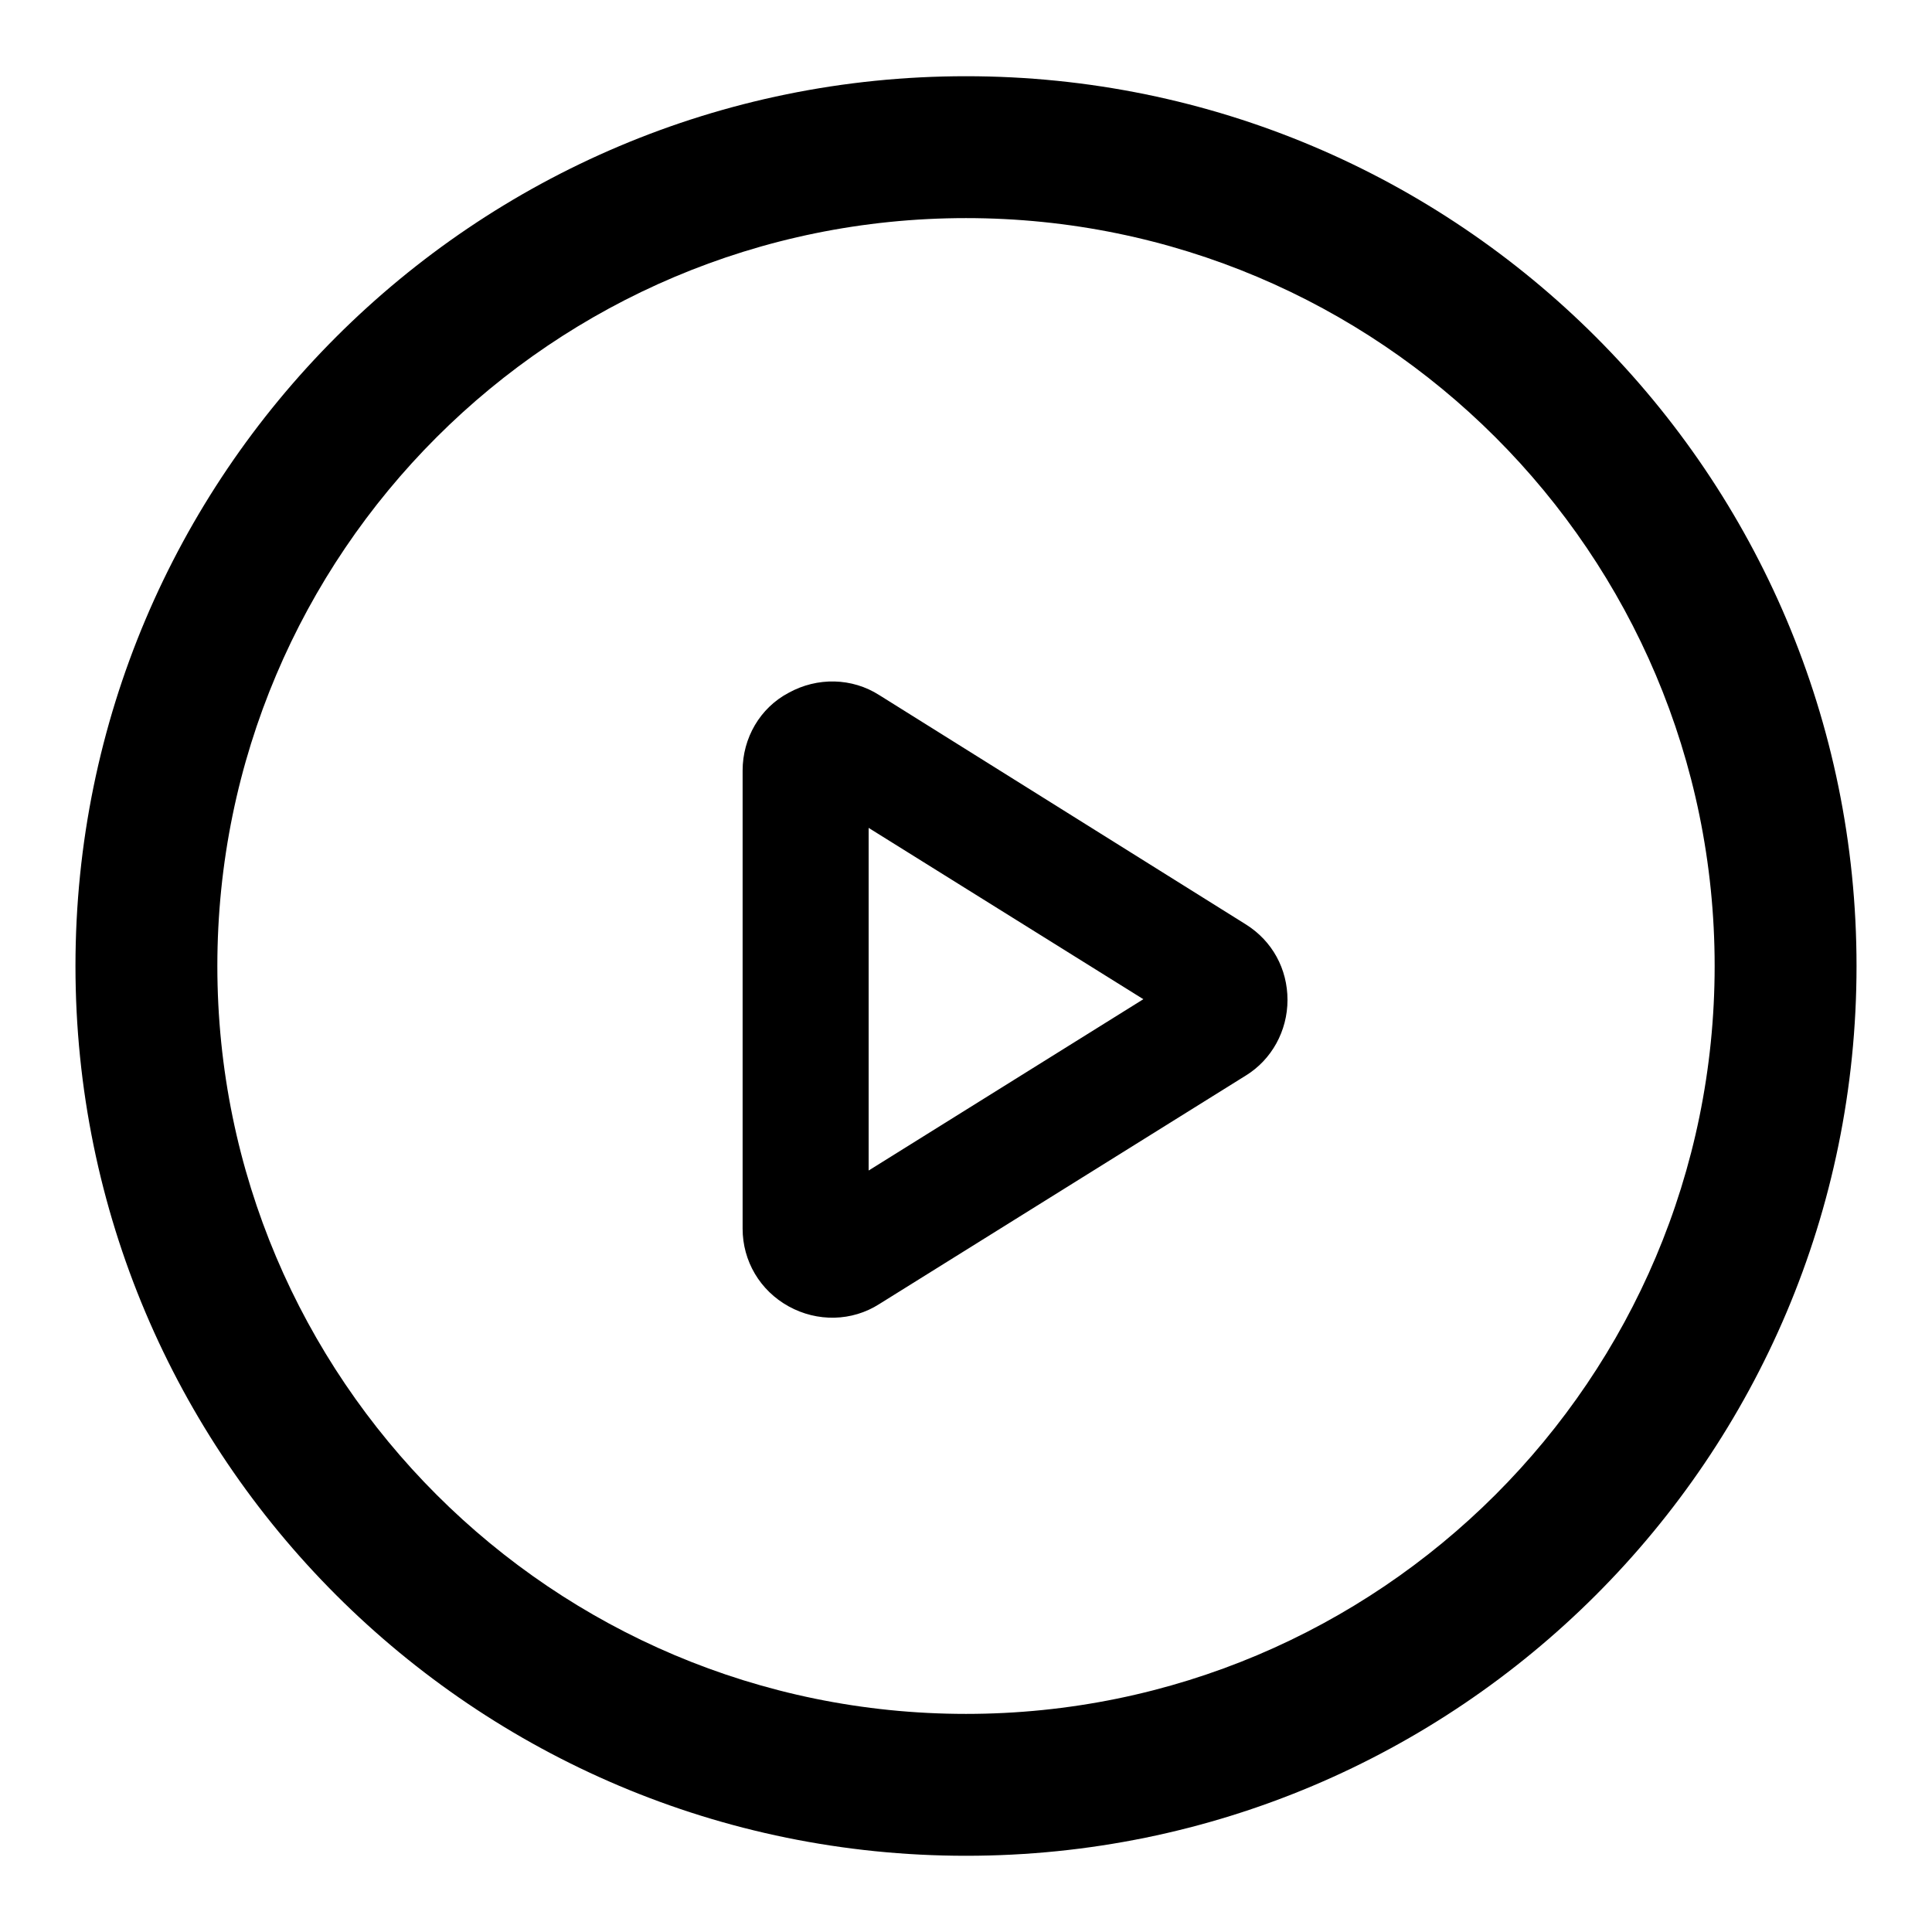 <?xml version="1.0" encoding="utf-8"?>
<!-- Svg Vector Icons : http://www.onlinewebfonts.com/icon -->
<!DOCTYPE svg PUBLIC "-//W3C//DTD SVG 1.1//EN" "http://www.w3.org/Graphics/SVG/1.1/DTD/svg11.dtd">
<svg version="1.1" xmlns="http://www.w3.org/2000/svg" xmlns:xlink="http://www.w3.org/1999/xlink" x="0px" y="0px" viewBox="0 0 256 256" enable-background="new 0 0 256 256" xml:space="preserve">
<g> <path fill="#000000" d="M128,227.1c54.8,0,99.2-44.4,99.2-99.1c0-54.7-44.4-99.1-99.2-99.1c-54.8,0-99.2,44.4-99.2,99.1 C28.8,182.7,73.2,227.1,128,227.1z M128,245.9c-65.2,0-118-52.8-118-117.9S62.8,10.1,128,10.1c65.2,0,118,52.8,118,117.9 C246,193.1,193.2,245.9,128,245.9L128,245.9z M115.1,109.7v45.4l36.4-22.7L115.1,109.7L115.1,109.7z M116.5,172.8 c-3.6,2.3-8.2,2.4-12,0.3c-3.8-2.1-6.1-6-6.1-10.3v-60.7c0-4.3,2.3-8.3,6.1-10.3c3.8-2.1,8.4-2,12,0.3l48.6,30.4 c3.5,2.2,5.5,5.9,5.5,10c0,4.1-2.1,7.9-5.5,10L116.5,172.8z"/></g>
</svg>